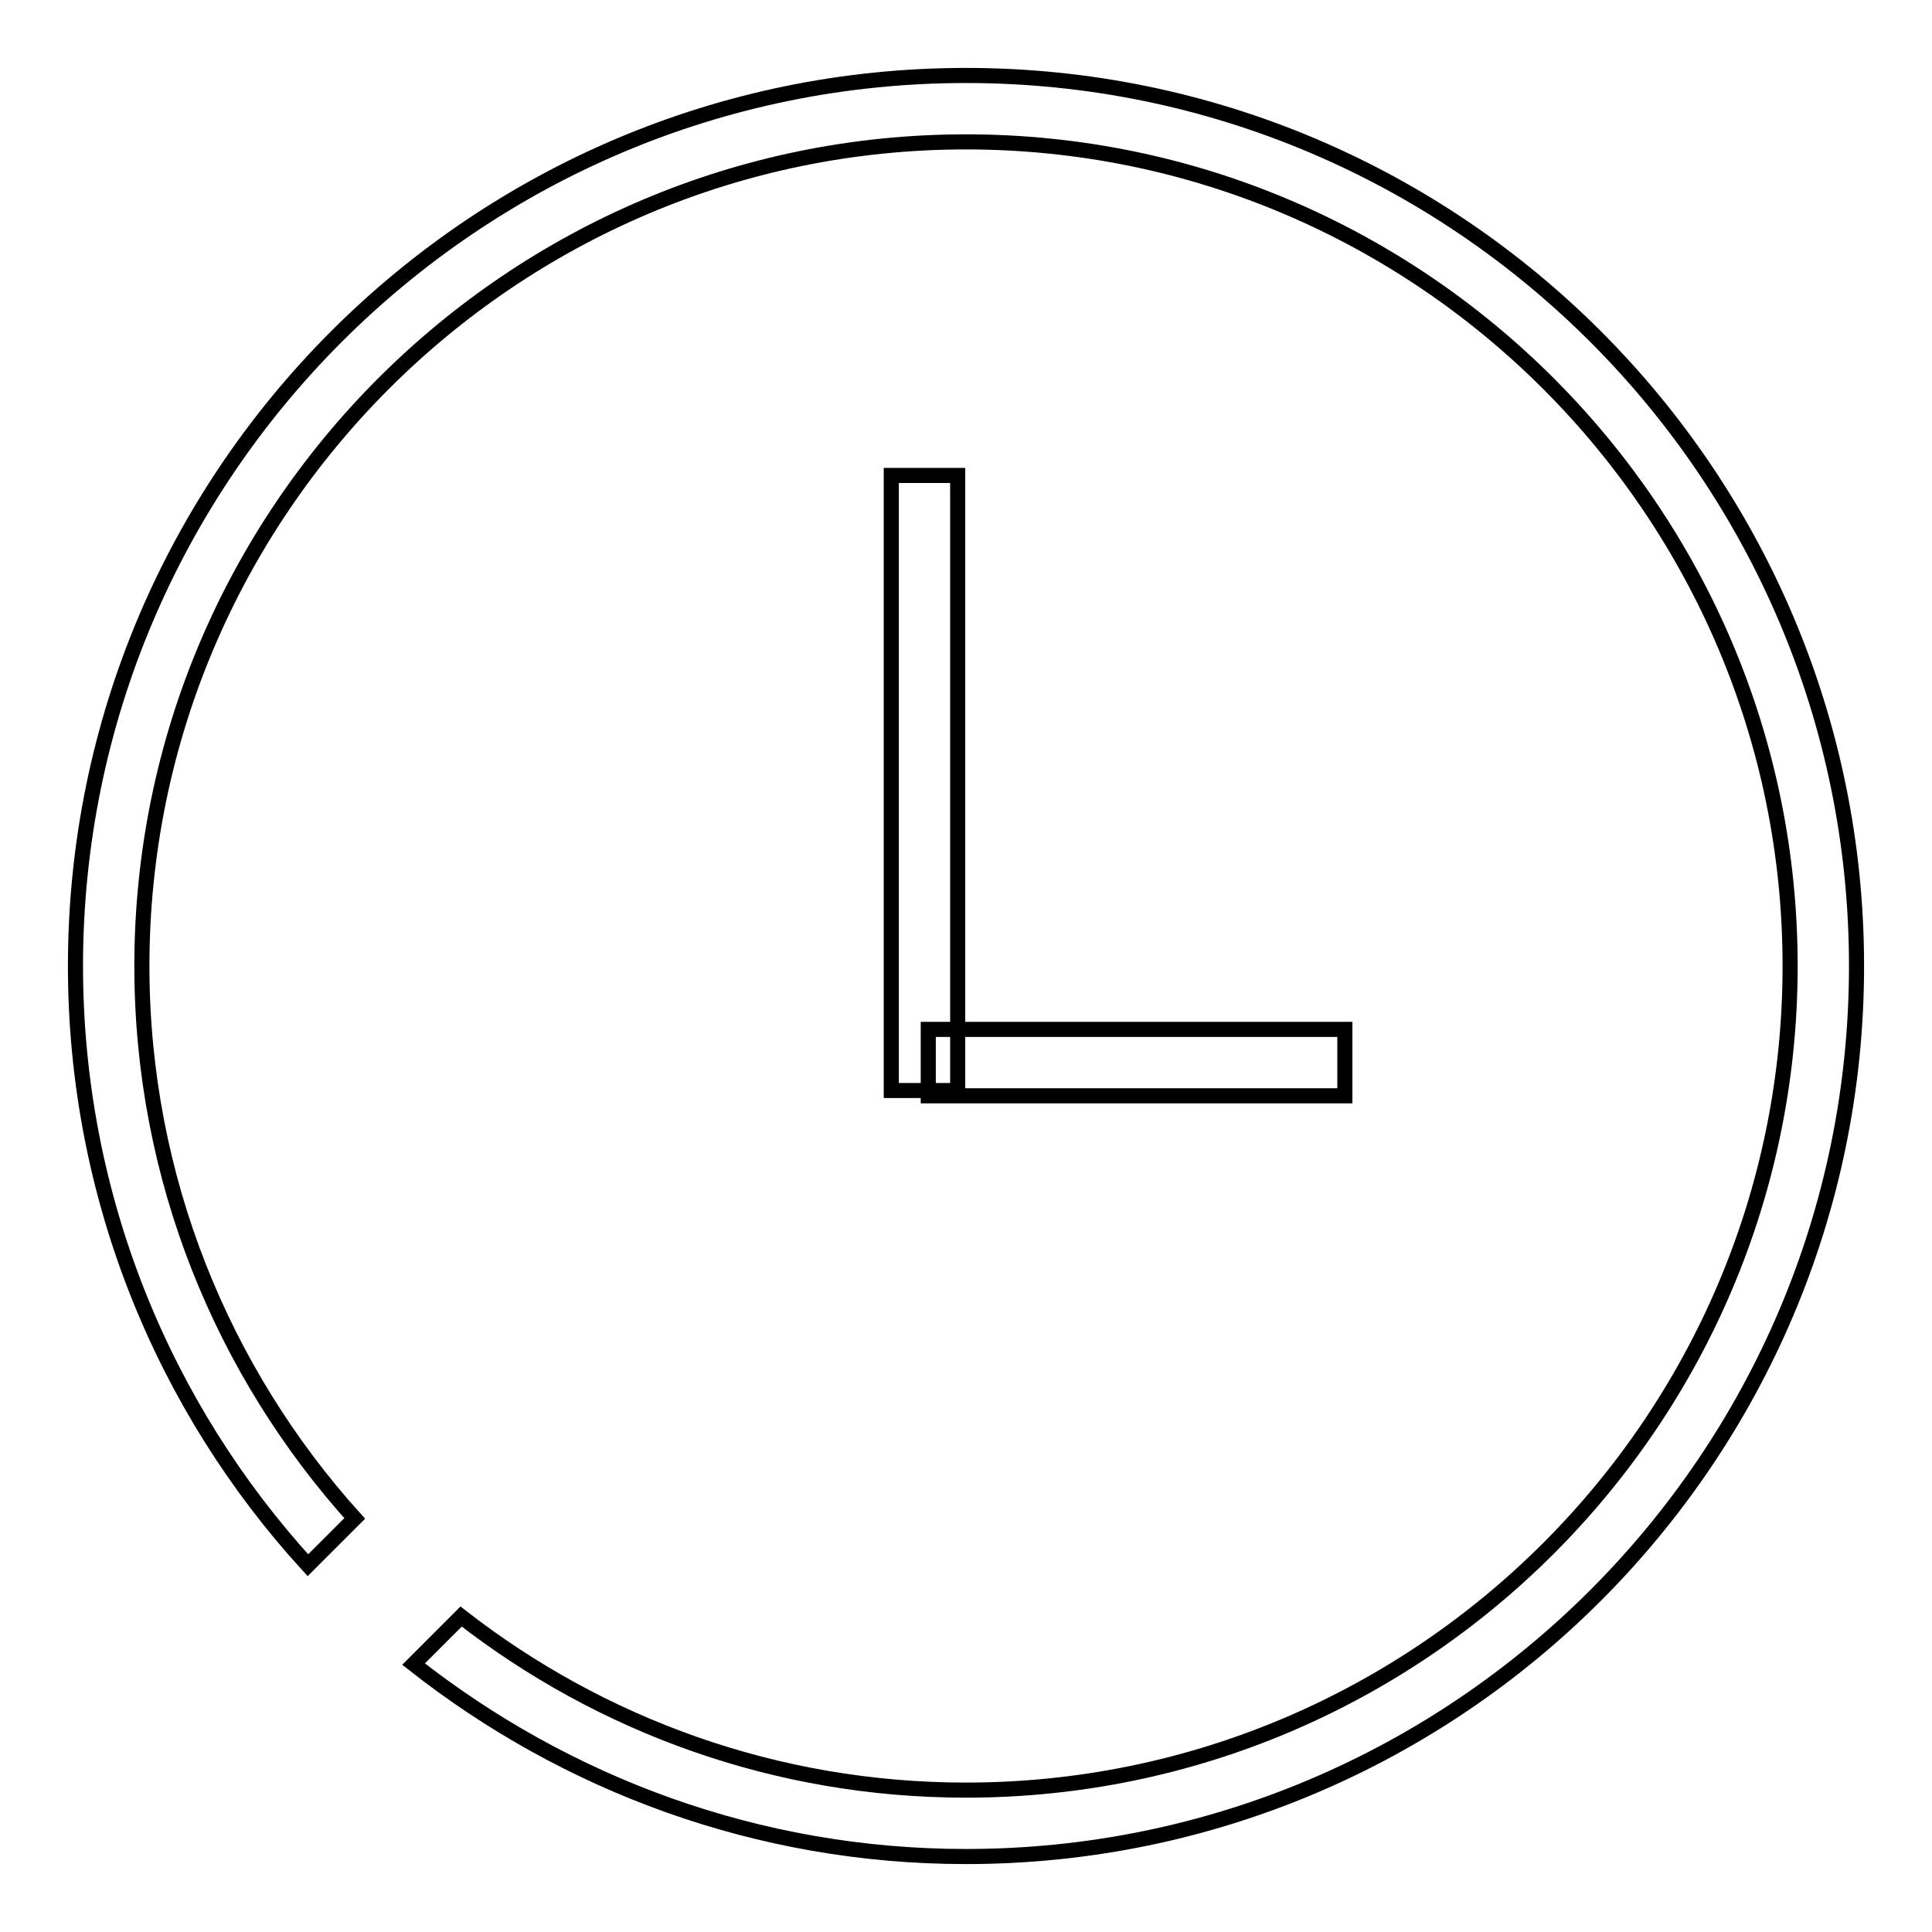 <?xml version="1.0" encoding="utf-8"?>
<!-- Svg Vector Icons : http://www.onlinewebfonts.com/icon -->
<!DOCTYPE svg PUBLIC "-//W3C//DTD SVG 1.1//EN" "http://www.w3.org/Graphics/SVG/1.1/DTD/svg11.dtd">
<svg version="1.1" xmlns="http://www.w3.org/2000/svg" xmlns:xlink="http://www.w3.org/1999/xlink" x="0px" y="0px" viewBox="0 0 256 256" enable-background="new 0 0 256 256" xml:space="preserve">
<g> <path stroke-width="2" fill-opacity="0" stroke="#000000"  d="M118.1,63h8.8v81.5h-8.8V63z M123,136.4h55.2v8.8H123V136.4z M128,10C62.9,10,10,62.9,10,128 c0,30.6,11.7,58.5,30.8,79.4l6.2-6.2c-17.5-19.4-28.2-45.1-28.2-73.2c0-60.2,49-109.2,109.2-109.2c60.2,0,109.2,49,109.2,109.2 s-49,109.2-109.2,109.2c-25.2,0-48.4-8.6-66.9-23l-6.3,6.3C75,236.4,100.4,246,128,246c65.1,0,118-52.9,118-118 C246,62.9,193.1,10,128,10z"/></g>
</svg>